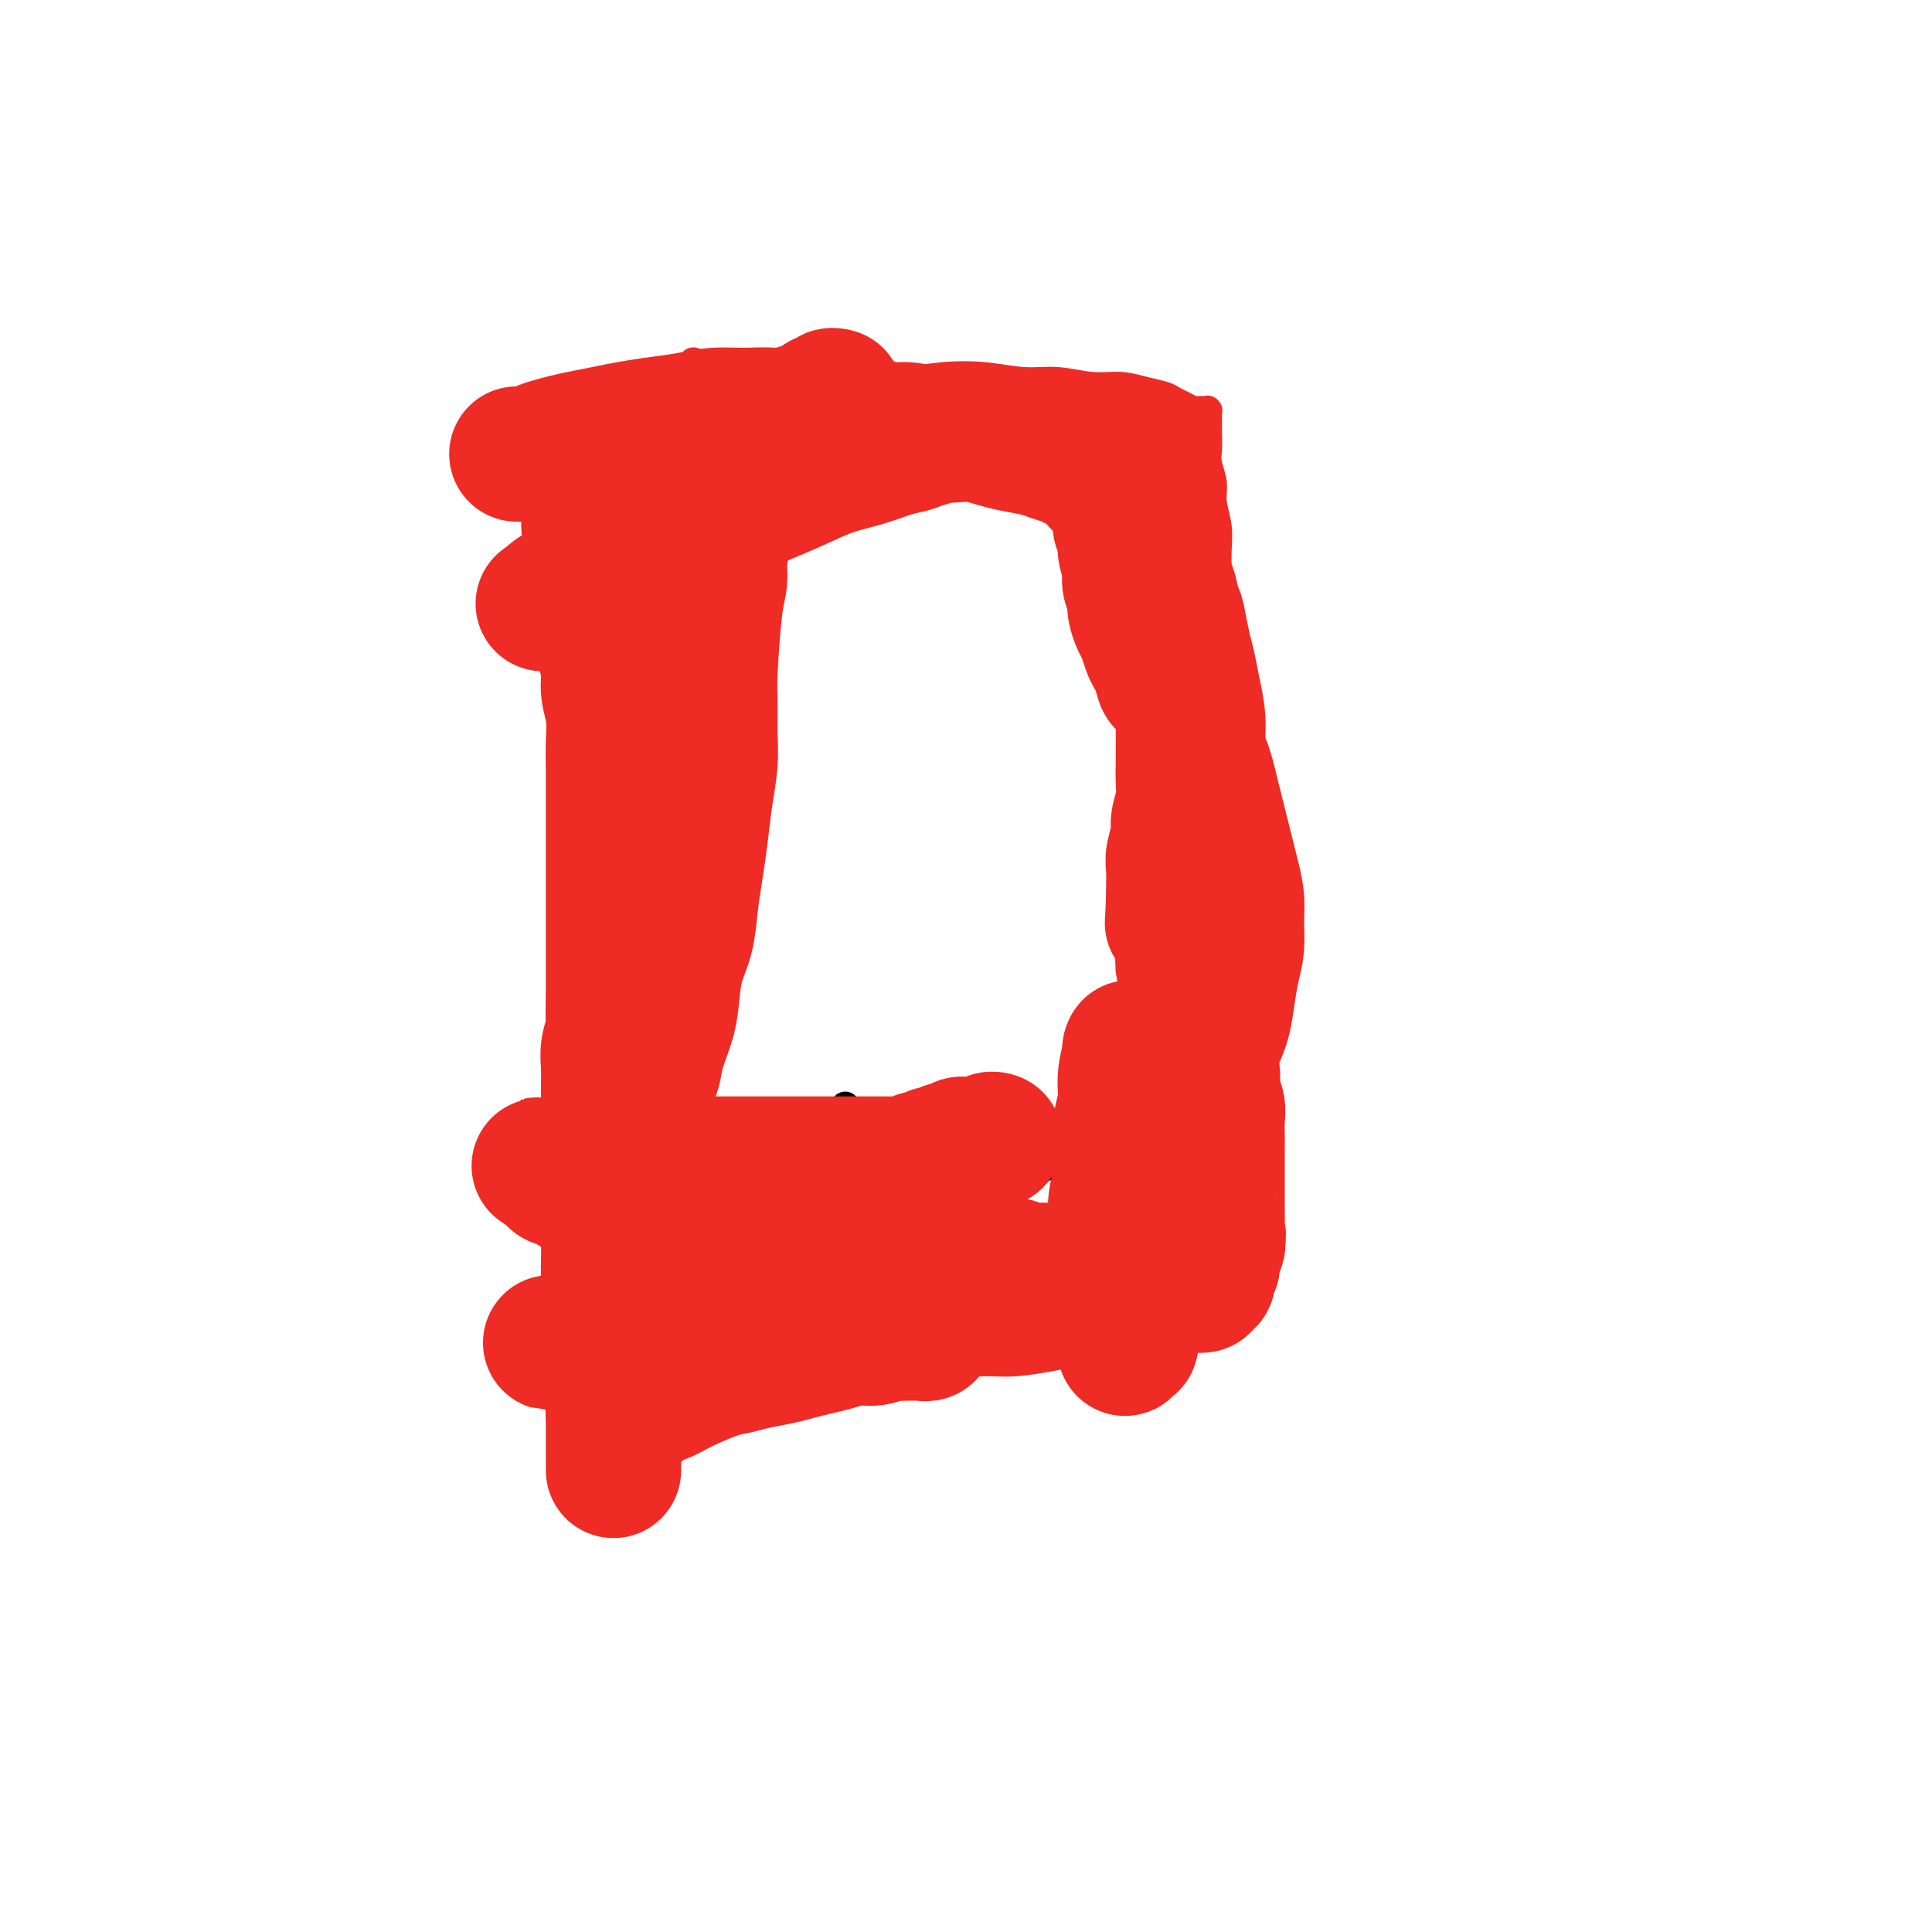 <svg viewBox='0 0 400 400' version='1.1' xmlns='http://www.w3.org/2000/svg' xmlns:xlink='http://www.w3.org/1999/xlink'><g fill='none' stroke='#000000' stroke-width='6' stroke-linecap='round' stroke-linejoin='round'><path d='M160,96c-0.022,0.018 -0.044,0.035 0,0c0.044,-0.035 0.152,-0.123 0,0c-0.152,0.123 -0.566,0.458 -1,1c-0.434,0.542 -0.890,1.290 -1,2c-0.110,0.710 0.125,1.382 0,2c-0.125,0.618 -0.611,1.182 -1,2c-0.389,0.818 -0.682,1.889 -1,3c-0.318,1.111 -0.663,2.263 -1,3c-0.337,0.737 -0.668,1.059 -1,2c-0.332,0.941 -0.665,2.502 -1,4c-0.335,1.498 -0.671,2.932 -1,4c-0.329,1.068 -0.652,1.768 -1,3c-0.348,1.232 -0.723,2.995 -1,4c-0.277,1.005 -0.456,1.252 -1,2c-0.544,0.748 -1.451,1.996 -2,3c-0.549,1.004 -0.739,1.763 -1,3c-0.261,1.237 -0.592,2.950 -1,4c-0.408,1.050 -0.894,1.436 -1,2c-0.106,0.564 0.168,1.306 0,2c-0.168,0.694 -0.777,1.341 -1,2c-0.223,0.659 -0.060,1.332 0,2c0.060,0.668 0.016,1.332 0,2c-0.016,0.668 -0.004,1.338 0,2c0.004,0.662 0.001,1.314 0,2c-0.001,0.686 -0.001,1.405 0,2c0.001,0.595 0.004,1.066 0,2c-0.004,0.934 -0.016,2.333 0,3c0.016,0.667 0.061,0.603 0,1c-0.061,0.397 -0.226,1.254 0,2c0.226,0.746 0.845,1.382 1,2c0.155,0.618 -0.155,1.219 0,2c0.155,0.781 0.774,1.741 1,3c0.226,1.259 0.061,2.815 0,4c-0.061,1.185 -0.016,1.997 0,3c0.016,1.003 0.004,2.196 0,3c-0.004,0.804 -0.001,1.219 0,2c0.001,0.781 0.000,1.927 0,3c-0.000,1.073 -0.000,2.072 0,3c0.000,0.928 0.000,1.784 0,3c-0.000,1.216 -0.000,2.793 0,4c0.000,1.207 0.000,2.044 0,3c-0.000,0.956 -0.000,2.030 0,3c0.000,0.970 0.000,1.835 0,3c-0.000,1.165 -0.000,2.629 0,4c0.000,1.371 0.000,2.650 0,4c-0.000,1.350 -0.000,2.772 0,4c0.000,1.228 0.000,2.262 0,3c-0.000,0.738 -0.000,1.181 0,2c0.000,0.819 0.000,2.015 0,3c-0.000,0.985 -0.000,1.759 0,3c0.000,1.241 0.000,2.949 0,4c-0.000,1.051 -0.000,1.444 0,2c0.000,0.556 0.000,1.276 0,2c-0.000,0.724 -0.000,1.452 0,2c0.000,0.548 0.000,0.918 0,1c0.000,0.082 0.000,-0.122 0,0c0.000,0.122 0.000,0.571 0,1c0.000,0.429 0.000,0.837 0,1c0.000,0.163 0.000,0.082 0,0'/><path d='M145,239c0.246,14.322 -0.138,3.628 0,0c0.138,-3.628 0.800,-0.188 1,1c0.200,1.188 -0.060,0.126 0,0c0.060,-0.126 0.441,0.684 1,1c0.559,0.316 1.296,0.137 2,0c0.704,-0.137 1.375,-0.234 2,0c0.625,0.234 1.205,0.799 2,1c0.795,0.201 1.804,0.039 3,0c1.196,-0.039 2.577,0.046 4,0c1.423,-0.046 2.887,-0.222 4,0c1.113,0.222 1.876,0.843 3,1c1.124,0.157 2.608,-0.150 4,0c1.392,0.150 2.693,0.758 4,1c1.307,0.242 2.622,0.117 4,0c1.378,-0.117 2.819,-0.228 4,0c1.181,0.228 2.101,0.793 3,1c0.899,0.207 1.777,0.057 3,0c1.223,-0.057 2.792,-0.019 4,0c1.208,0.019 2.057,0.019 3,0c0.943,-0.019 1.981,-0.057 3,0c1.019,0.057 2.021,0.208 3,0c0.979,-0.208 1.937,-0.777 3,-1c1.063,-0.223 2.231,-0.102 3,0c0.769,0.102 1.140,0.184 2,0c0.860,-0.184 2.209,-0.634 3,-1c0.791,-0.366 1.026,-0.649 2,-1c0.974,-0.351 2.689,-0.769 4,-1c1.311,-0.231 2.220,-0.274 3,-1c0.780,-0.726 1.431,-2.133 2,-3c0.569,-0.867 1.055,-1.193 2,-2c0.945,-0.807 2.347,-2.095 3,-3c0.653,-0.905 0.556,-1.428 1,-2c0.444,-0.572 1.429,-1.195 2,-2c0.571,-0.805 0.726,-1.793 1,-3c0.274,-1.207 0.666,-2.635 1,-4c0.334,-1.365 0.611,-2.668 1,-4c0.389,-1.332 0.889,-2.694 1,-4c0.111,-1.306 -0.168,-2.555 0,-4c0.168,-1.445 0.781,-3.085 1,-5c0.219,-1.915 0.044,-4.104 0,-6c-0.044,-1.896 0.045,-3.499 0,-5c-0.045,-1.501 -0.222,-2.899 0,-5c0.222,-2.101 0.844,-4.903 1,-7c0.156,-2.097 -0.154,-3.487 0,-5c0.154,-1.513 0.773,-3.147 1,-5c0.227,-1.853 0.061,-3.924 0,-6c-0.061,-2.076 -0.017,-4.158 0,-6c0.017,-1.842 0.005,-3.444 0,-5c-0.005,-1.556 -0.005,-3.065 0,-5c0.005,-1.935 0.016,-4.296 0,-6c-0.016,-1.704 -0.057,-2.753 0,-4c0.057,-1.247 0.212,-2.693 0,-4c-0.212,-1.307 -0.793,-2.475 -1,-4c-0.207,-1.525 -0.041,-3.408 0,-5c0.041,-1.592 -0.041,-2.894 0,-4c0.041,-1.106 0.207,-2.014 0,-3c-0.207,-0.986 -0.788,-2.048 -1,-3c-0.212,-0.952 -0.057,-1.795 0,-3c0.057,-1.205 0.016,-2.773 0,-4c-0.016,-1.227 -0.008,-2.114 0,-3'/><path d='M237,106c-0.305,-10.638 -0.068,-4.734 0,-3c0.068,1.734 -0.034,-0.701 0,-2c0.034,-1.299 0.205,-1.461 0,-2c-0.205,-0.539 -0.787,-1.455 -1,-2c-0.213,-0.545 -0.057,-0.719 0,-1c0.057,-0.281 0.015,-0.667 0,-1c-0.015,-0.333 -0.004,-0.611 0,-1c0.004,-0.389 0.002,-0.889 0,-1c-0.002,-0.111 -0.005,0.167 0,0c0.005,-0.167 0.016,-0.781 0,-1c-0.016,-0.219 -0.059,-0.045 0,0c0.059,0.045 0.220,-0.040 0,0c-0.220,0.040 -0.823,0.206 -1,0c-0.177,-0.206 0.071,-0.783 0,-1c-0.071,-0.217 -0.461,-0.073 -1,0c-0.539,0.073 -1.227,0.075 -2,0c-0.773,-0.075 -1.633,-0.227 -3,0c-1.367,0.227 -3.243,0.834 -5,1c-1.757,0.166 -3.395,-0.109 -5,0c-1.605,0.109 -3.177,0.603 -5,1c-1.823,0.397 -3.897,0.698 -6,1c-2.103,0.302 -4.235,0.606 -6,1c-1.765,0.394 -3.163,0.880 -5,1c-1.837,0.120 -4.113,-0.126 -6,0c-1.887,0.126 -3.386,0.622 -5,1c-1.614,0.378 -3.342,0.636 -5,1c-1.658,0.364 -3.246,0.834 -5,1c-1.754,0.166 -3.673,0.029 -5,0c-1.327,-0.029 -2.061,0.048 -3,0c-0.939,-0.048 -2.083,-0.223 -3,0c-0.917,0.223 -1.609,0.844 -2,1c-0.391,0.156 -0.483,-0.154 -1,0c-0.517,0.154 -1.458,0.773 -2,1c-0.542,0.227 -0.684,0.061 -1,0c-0.316,-0.061 -0.804,-0.017 -1,0c-0.196,0.017 -0.098,0.009 0,0'/><path d='M180,244c0.000,0.000 0.100,0.100 0.1,0.1'/><path d='M175,229c0.000,0.000 0.100,0.100 0.1,0.1'/></g>
<g fill='none' stroke='#EE2B24' stroke-width='6' stroke-linecap='round' stroke-linejoin='round'><path d='M139,98c-0.034,0.504 -0.068,1.009 0,1c0.068,-0.009 0.239,-0.531 0,0c-0.239,0.531 -0.889,2.116 -1,3c-0.111,0.884 0.317,1.068 0,2c-0.317,0.932 -1.379,2.612 -2,4c-0.621,1.388 -0.800,2.485 -1,4c-0.200,1.515 -0.421,3.449 -1,5c-0.579,1.551 -1.517,2.719 -2,4c-0.483,1.281 -0.510,2.677 -1,4c-0.490,1.323 -1.441,2.575 -2,4c-0.559,1.425 -0.724,3.025 -1,5c-0.276,1.975 -0.662,4.327 -1,6c-0.338,1.673 -0.629,2.669 -1,4c-0.371,1.331 -0.821,2.998 -1,5c-0.179,2.002 -0.086,4.338 0,6c0.086,1.662 0.167,2.651 0,4c-0.167,1.349 -0.581,3.059 -1,5c-0.419,1.941 -0.843,4.112 -1,6c-0.157,1.888 -0.046,3.492 0,5c0.046,1.508 0.026,2.919 0,4c-0.026,1.081 -0.060,1.834 0,3c0.060,1.166 0.212,2.747 0,4c-0.212,1.253 -0.789,2.177 -1,3c-0.211,0.823 -0.057,1.545 0,2c0.057,0.455 0.019,0.645 0,1c-0.019,0.355 -0.017,0.876 0,1c0.017,0.124 0.048,-0.151 0,0c-0.048,0.151 -0.175,0.726 0,0c0.175,-0.726 0.651,-2.752 1,-5c0.349,-2.248 0.569,-4.718 1,-8c0.431,-3.282 1.071,-7.378 2,-11c0.929,-3.622 2.147,-6.771 3,-10c0.853,-3.229 1.341,-6.539 2,-10c0.659,-3.461 1.490,-7.075 2,-10c0.510,-2.925 0.700,-5.163 1,-8c0.300,-2.837 0.711,-6.273 1,-9c0.289,-2.727 0.455,-4.743 1,-7c0.545,-2.257 1.469,-4.754 2,-7c0.531,-2.246 0.668,-4.240 1,-6c0.332,-1.760 0.860,-3.288 1,-5c0.140,-1.712 -0.106,-3.610 0,-5c0.106,-1.390 0.564,-2.271 1,-3c0.436,-0.729 0.849,-1.306 1,-2c0.151,-0.694 0.041,-1.507 0,-2c-0.041,-0.493 -0.011,-0.668 0,-1c0.011,-0.332 0.003,-0.820 0,-1c-0.003,-0.180 -0.001,-0.051 0,0c0.001,0.051 0.000,0.026 0,0'/><path d='M142,83c3.081,-16.563 0.784,-3.469 0,2c-0.784,5.469 -0.055,3.314 0,4c0.055,0.686 -0.563,4.214 -1,7c-0.437,2.786 -0.695,4.829 -1,7c-0.305,2.171 -0.659,4.468 -1,7c-0.341,2.532 -0.669,5.297 -1,8c-0.331,2.703 -0.666,5.344 -1,8c-0.334,2.656 -0.668,5.327 -1,8c-0.332,2.673 -0.663,5.347 -1,8c-0.337,2.653 -0.682,5.286 -1,8c-0.318,2.714 -0.610,5.508 -1,8c-0.390,2.492 -0.878,4.683 -1,7c-0.122,2.317 0.122,4.762 0,7c-0.122,2.238 -0.611,4.269 -1,6c-0.389,1.731 -0.678,3.162 -1,5c-0.322,1.838 -0.678,4.085 -1,6c-0.322,1.915 -0.611,3.499 -1,5c-0.389,1.501 -0.879,2.919 -1,4c-0.121,1.081 0.126,1.827 0,3c-0.126,1.173 -0.626,2.774 -1,4c-0.374,1.226 -0.622,2.075 -1,3c-0.378,0.925 -0.885,1.924 -1,3c-0.115,1.076 0.161,2.228 0,3c-0.161,0.772 -0.760,1.164 -1,2c-0.240,0.836 -0.121,2.114 0,3c0.121,0.886 0.243,1.378 0,2c-0.243,0.622 -0.850,1.375 -1,2c-0.150,0.625 0.156,1.123 0,2c-0.156,0.877 -0.774,2.133 -1,3c-0.226,0.867 -0.061,1.345 0,2c0.061,0.655 0.016,1.487 0,2c-0.016,0.513 -0.004,0.708 0,1c0.004,0.292 0.001,0.682 0,1c-0.001,0.318 -0.001,0.563 0,1c0.001,0.437 0.004,1.067 0,1c-0.004,-0.067 -0.016,-0.832 0,-2c0.016,-1.168 0.060,-2.739 0,-5c-0.060,-2.261 -0.223,-5.210 0,-8c0.223,-2.790 0.833,-5.419 1,-8c0.167,-2.581 -0.110,-5.112 0,-8c0.110,-2.888 0.606,-6.132 1,-9c0.394,-2.868 0.687,-5.361 1,-8c0.313,-2.639 0.647,-5.424 1,-8c0.353,-2.576 0.724,-4.942 1,-7c0.276,-2.058 0.455,-3.809 1,-6c0.545,-2.191 1.455,-4.822 2,-7c0.545,-2.178 0.723,-3.901 1,-6c0.277,-2.099 0.651,-4.573 1,-7c0.349,-2.427 0.672,-4.806 1,-7c0.328,-2.194 0.662,-4.204 1,-6c0.338,-1.796 0.682,-3.379 1,-5c0.318,-1.621 0.610,-3.280 1,-5c0.390,-1.720 0.878,-3.502 1,-5c0.122,-1.498 -0.121,-2.711 0,-4c0.121,-1.289 0.606,-2.654 1,-4c0.394,-1.346 0.697,-2.673 1,-4'/><path d='M138,107c2.255,-11.832 1.393,-4.911 1,-3c-0.393,1.911 -0.315,-1.189 0,-3c0.315,-1.811 0.869,-2.335 1,-3c0.131,-0.665 -0.161,-1.471 0,-2c0.161,-0.529 0.775,-0.782 1,-1c0.225,-0.218 0.059,-0.403 0,-1c-0.059,-0.597 -0.012,-1.607 0,-2c0.012,-0.393 -0.011,-0.170 0,0c0.011,0.170 0.054,0.288 0,0c-0.054,-0.288 -0.207,-0.983 0,-1c0.207,-0.017 0.773,0.643 1,1c0.227,0.357 0.113,0.412 0,1c-0.113,0.588 -0.227,1.708 0,3c0.227,1.292 0.794,2.754 1,5c0.206,2.246 0.052,5.275 0,8c-0.052,2.725 0.000,5.147 0,8c-0.000,2.853 -0.052,6.139 0,9c0.052,2.861 0.207,5.299 0,8c-0.207,2.701 -0.778,5.667 -1,9c-0.222,3.333 -0.097,7.034 0,10c0.097,2.966 0.166,5.196 0,8c-0.166,2.804 -0.565,6.183 -1,9c-0.435,2.817 -0.905,5.071 -1,7c-0.095,1.929 0.185,3.533 0,6c-0.185,2.467 -0.834,5.798 -1,8c-0.166,2.202 0.152,3.274 0,5c-0.152,1.726 -0.773,4.105 -1,6c-0.227,1.895 -0.061,3.308 0,5c0.061,1.692 0.016,3.665 0,5c-0.016,1.335 -0.004,2.031 0,3c0.004,0.969 0.001,2.210 0,3c-0.001,0.790 -0.001,1.130 0,2c0.001,0.870 0.001,2.270 0,3c-0.001,0.730 -0.004,0.791 0,1c0.004,0.209 0.015,0.566 0,1c-0.015,0.434 -0.055,0.945 0,1c0.055,0.055 0.206,-0.347 0,-1c-0.206,-0.653 -0.769,-1.558 -1,-3c-0.231,-1.442 -0.128,-3.420 0,-6c0.128,-2.580 0.282,-5.761 0,-9c-0.282,-3.239 -1.001,-6.537 -1,-10c0.001,-3.463 0.722,-7.092 1,-11c0.278,-3.908 0.112,-8.095 0,-12c-0.112,-3.905 -0.170,-7.529 0,-11c0.170,-3.471 0.567,-6.788 1,-10c0.433,-3.212 0.900,-6.319 1,-9c0.100,-2.681 -0.169,-4.935 0,-7c0.169,-2.065 0.776,-3.941 1,-6c0.224,-2.059 0.064,-4.303 0,-6c-0.064,-1.697 -0.032,-2.849 0,-4'/><path d='M140,121c0.619,-12.106 0.166,-4.372 0,-2c-0.166,2.372 -0.044,-0.618 0,-2c0.044,-1.382 0.012,-1.156 0,-1c-0.012,0.156 -0.003,0.242 0,0c0.003,-0.242 0.001,-0.811 0,-1c-0.001,-0.189 0.001,0.001 0,0c-0.001,-0.001 -0.003,-0.193 0,0c0.003,0.193 0.011,0.772 0,2c-0.011,1.228 -0.041,3.106 0,5c0.041,1.894 0.152,3.804 0,6c-0.152,2.196 -0.566,4.678 -1,7c-0.434,2.322 -0.886,4.482 -1,7c-0.114,2.518 0.110,5.393 0,8c-0.110,2.607 -0.554,4.947 -1,7c-0.446,2.053 -0.893,3.821 -1,6c-0.107,2.179 0.127,4.769 0,7c-0.127,2.231 -0.614,4.103 -1,6c-0.386,1.897 -0.670,3.818 -1,6c-0.330,2.182 -0.707,4.623 -1,7c-0.293,2.377 -0.501,4.689 -1,7c-0.499,2.311 -1.289,4.620 -2,7c-0.711,2.380 -1.342,4.832 -2,7c-0.658,2.168 -1.342,4.053 -2,6c-0.658,1.947 -1.289,3.955 -2,6c-0.711,2.045 -1.501,4.126 -2,6c-0.499,1.874 -0.707,3.540 -1,5c-0.293,1.460 -0.671,2.712 -1,4c-0.329,1.288 -0.610,2.611 -1,4c-0.390,1.389 -0.889,2.843 -1,4c-0.111,1.157 0.166,2.015 0,3c-0.166,0.985 -0.776,2.095 -1,3c-0.224,0.905 -0.061,1.605 0,2c0.061,0.395 0.020,0.487 0,1c-0.020,0.513 -0.020,1.448 0,2c0.020,0.552 0.060,0.720 0,1c-0.060,0.280 -0.220,0.670 0,1c0.220,0.330 0.821,0.599 1,1c0.179,0.401 -0.062,0.935 0,1c0.062,0.065 0.429,-0.337 1,0c0.571,0.337 1.348,1.414 2,2c0.652,0.586 1.179,0.682 2,1c0.821,0.318 1.937,0.860 3,1c1.063,0.140 2.072,-0.121 3,0c0.928,0.121 1.774,0.625 3,1c1.226,0.375 2.831,0.621 4,1c1.169,0.379 1.902,0.890 3,1c1.098,0.110 2.563,-0.181 4,0c1.437,0.181 2.848,0.834 4,1c1.152,0.166 2.044,-0.155 3,0c0.956,0.155 1.974,0.788 3,1c1.026,0.212 2.060,0.004 3,0c0.940,-0.004 1.788,0.195 3,0c1.212,-0.195 2.789,-0.784 4,-1c1.211,-0.216 2.057,-0.058 3,0c0.943,0.058 1.985,0.015 3,0c1.015,-0.015 2.004,-0.004 3,0c0.996,0.004 1.999,0.001 3,0c1.001,-0.001 2.001,-0.001 3,0'/><path d='M178,268c6.733,0.094 4.065,-0.171 4,0c-0.065,0.171 2.474,0.778 4,1c1.526,0.222 2.040,0.059 3,0c0.960,-0.059 2.367,-0.015 4,0c1.633,0.015 3.493,-0.000 5,0c1.507,0.000 2.660,0.015 4,0c1.340,-0.015 2.865,-0.060 4,0c1.135,0.060 1.878,0.224 3,0c1.122,-0.224 2.621,-0.834 4,-1c1.379,-0.166 2.638,0.114 4,0c1.362,-0.114 2.826,-0.623 4,-1c1.174,-0.377 2.058,-0.622 3,-1c0.942,-0.378 1.944,-0.890 3,-1c1.056,-0.110 2.167,0.182 3,0c0.833,-0.182 1.389,-0.837 2,-1c0.611,-0.163 1.278,0.167 2,0c0.722,-0.167 1.499,-0.832 2,-1c0.501,-0.168 0.726,0.161 1,0c0.274,-0.161 0.598,-0.813 1,-1c0.402,-0.187 0.882,0.090 1,0c0.118,-0.090 -0.127,-0.549 0,-1c0.127,-0.451 0.626,-0.895 1,-1c0.374,-0.105 0.622,0.128 1,0c0.378,-0.128 0.885,-0.616 1,-1c0.115,-0.384 -0.161,-0.665 0,-1c0.161,-0.335 0.760,-0.726 1,-1c0.240,-0.274 0.121,-0.433 0,-1c-0.121,-0.567 -0.243,-1.543 0,-2c0.243,-0.457 0.850,-0.396 1,-1c0.150,-0.604 -0.157,-1.872 0,-3c0.157,-1.128 0.778,-2.116 1,-3c0.222,-0.884 0.044,-1.663 0,-3c-0.044,-1.337 0.044,-3.231 0,-5c-0.044,-1.769 -0.222,-3.412 0,-5c0.222,-1.588 0.843,-3.120 1,-5c0.157,-1.880 -0.150,-4.107 0,-6c0.150,-1.893 0.758,-3.450 1,-5c0.242,-1.550 0.117,-3.092 0,-5c-0.117,-1.908 -0.225,-4.183 0,-6c0.225,-1.817 0.782,-3.177 1,-5c0.218,-1.823 0.097,-4.108 0,-6c-0.097,-1.892 -0.171,-3.390 0,-5c0.171,-1.610 0.585,-3.333 1,-5c0.415,-1.667 0.829,-3.278 1,-5c0.171,-1.722 0.099,-3.556 0,-5c-0.099,-1.444 -0.227,-2.499 0,-4c0.227,-1.501 0.807,-3.447 1,-5c0.193,-1.553 -0.001,-2.712 0,-4c0.001,-1.288 0.196,-2.704 0,-4c-0.196,-1.296 -0.785,-2.470 -1,-4c-0.215,-1.530 -0.058,-3.415 0,-5c0.058,-1.585 0.017,-2.871 0,-4c-0.017,-1.129 -0.008,-2.101 0,-3c0.008,-0.899 0.017,-1.725 0,-3c-0.017,-1.275 -0.061,-2.999 0,-4c0.061,-1.001 0.227,-1.279 0,-2c-0.227,-0.721 -0.845,-1.884 -1,-3c-0.155,-1.116 0.154,-2.186 0,-3c-0.154,-0.814 -0.772,-1.373 -1,-2c-0.228,-0.627 -0.065,-1.322 0,-2c0.065,-0.678 0.033,-1.339 0,-2'/><path d='M248,122c-0.403,-7.563 0.089,-3.970 0,-3c-0.089,0.970 -0.760,-0.685 -1,-2c-0.240,-1.315 -0.051,-2.292 0,-3c0.051,-0.708 -0.038,-1.148 0,-2c0.038,-0.852 0.203,-2.116 0,-3c-0.203,-0.884 -0.772,-1.389 -1,-2c-0.228,-0.611 -0.114,-1.329 0,-2c0.114,-0.671 0.227,-1.297 0,-2c-0.227,-0.703 -0.793,-1.485 -1,-2c-0.207,-0.515 -0.056,-0.764 0,-1c0.056,-0.236 0.015,-0.458 0,-1c-0.015,-0.542 -0.004,-1.403 0,-2c0.004,-0.597 0.001,-0.931 0,-1c-0.001,-0.069 -0.000,0.126 0,0c0.000,-0.126 0.000,-0.574 0,-1c-0.000,-0.426 -0.000,-0.831 0,-1c0.000,-0.169 0.000,-0.101 0,0c-0.000,0.101 -0.000,0.237 0,0c0.000,-0.237 0.000,-0.847 0,-1c-0.000,-0.153 -0.000,0.151 0,0c0.000,-0.151 0.000,-0.757 0,-1c-0.000,-0.243 -0.000,-0.121 0,0c0.000,0.121 0.000,0.242 0,0c-0.000,-0.242 -0.000,-0.848 0,-1c0.000,-0.152 0.001,0.152 0,0c-0.001,-0.152 -0.004,-0.758 0,-1c0.004,-0.242 0.016,-0.121 0,0c-0.016,0.121 -0.061,0.242 0,0c0.061,-0.242 0.226,-0.848 0,-1c-0.226,-0.152 -0.845,0.151 -1,0c-0.155,-0.151 0.152,-0.757 0,-1c-0.152,-0.243 -0.763,-0.122 -1,0c-0.237,0.122 -0.101,0.244 0,0c0.101,-0.244 0.167,-0.854 0,-1c-0.167,-0.146 -0.569,0.172 -1,0c-0.431,-0.172 -0.893,-0.835 -1,-1c-0.107,-0.165 0.140,0.167 0,0c-0.140,-0.167 -0.667,-0.833 -1,-1c-0.333,-0.167 -0.474,0.166 -1,0c-0.526,-0.166 -1.439,-0.830 -2,-1c-0.561,-0.170 -0.771,0.153 -1,0c-0.229,-0.153 -0.476,-0.783 -1,-1c-0.524,-0.217 -1.325,-0.021 -2,0c-0.675,0.021 -1.225,-0.131 -2,0c-0.775,0.131 -1.773,0.547 -3,1c-1.227,0.453 -2.681,0.944 -4,1c-1.319,0.056 -2.504,-0.322 -4,0c-1.496,0.322 -3.304,1.343 -5,2c-1.696,0.657 -3.282,0.950 -5,1c-1.718,0.050 -3.570,-0.141 -5,0c-1.430,0.141 -2.439,0.616 -4,1c-1.561,0.384 -3.675,0.676 -6,1c-2.325,0.324 -4.861,0.679 -7,1c-2.139,0.321 -3.883,0.608 -6,1c-2.117,0.392 -4.609,0.889 -7,1c-2.391,0.111 -4.682,-0.162 -7,0c-2.318,0.162 -4.662,0.761 -7,1c-2.338,0.239 -4.669,0.120 -7,0'/><path d='M154,94c-13.668,1.547 -6.337,0.415 -5,0c1.337,-0.415 -3.321,-0.111 -6,0c-2.679,0.111 -3.378,0.030 -5,0c-1.622,-0.030 -4.167,-0.008 -6,0c-1.833,0.008 -2.953,0.002 -4,0c-1.047,-0.002 -2.020,-0.001 -3,0c-0.980,0.001 -1.965,0.000 -3,0c-1.035,-0.000 -2.119,-0.000 -3,0c-0.881,0.000 -1.560,0.000 -2,0c-0.440,-0.000 -0.640,-0.000 -1,0c-0.360,0.000 -0.880,0.000 -1,0c-0.120,-0.000 0.160,-0.000 0,0c-0.160,0.000 -0.760,0.000 -1,0c-0.240,-0.000 -0.120,-0.000 0,0'/><path d='M127,105c0.002,0.391 0.003,0.783 0,1c-0.003,0.217 -0.012,0.261 0,1c0.012,0.739 0.044,2.175 0,4c-0.044,1.825 -0.166,4.039 0,6c0.166,1.961 0.619,3.669 1,6c0.381,2.331 0.691,5.284 1,8c0.309,2.716 0.619,5.194 1,8c0.381,2.806 0.835,5.941 1,9c0.165,3.059 0.041,6.042 0,9c-0.041,2.958 -0.001,5.892 0,9c0.001,3.108 -0.039,6.391 0,9c0.039,2.609 0.155,4.545 0,7c-0.155,2.455 -0.581,5.428 -1,8c-0.419,2.572 -0.830,4.741 -1,7c-0.170,2.259 -0.099,4.606 0,7c0.099,2.394 0.227,4.835 0,7c-0.227,2.165 -0.808,4.055 -1,6c-0.192,1.945 0.005,3.946 0,6c-0.005,2.054 -0.211,4.160 0,6c0.211,1.840 0.841,3.415 1,5c0.159,1.585 -0.151,3.182 0,5c0.151,1.818 0.762,3.858 1,6c0.238,2.142 0.101,4.387 0,6c-0.101,1.613 -0.167,2.596 0,4c0.167,1.404 0.567,3.229 1,5c0.433,1.771 0.901,3.486 1,5c0.099,1.514 -0.170,2.825 0,4c0.170,1.175 0.777,2.212 1,3c0.223,0.788 0.060,1.325 0,2c-0.060,0.675 -0.017,1.487 0,2c0.017,0.513 0.009,0.726 0,1c-0.009,0.274 -0.017,0.609 0,1c0.017,0.391 0.061,0.836 0,1c-0.061,0.164 -0.225,0.045 0,0c0.225,-0.045 0.839,-0.016 1,0c0.161,0.016 -0.131,0.019 0,0c0.131,-0.019 0.685,-0.062 1,0c0.315,0.062 0.390,0.228 1,0c0.610,-0.228 1.753,-0.849 3,-1c1.247,-0.151 2.598,0.170 4,0c1.402,-0.170 2.857,-0.829 4,-1c1.143,-0.171 1.975,0.147 3,0c1.025,-0.147 2.243,-0.757 4,-1c1.757,-0.243 4.052,-0.118 6,0c1.948,0.118 3.549,0.228 5,0c1.451,-0.228 2.753,-0.793 4,-1c1.247,-0.207 2.440,-0.055 4,0c1.560,0.055 3.486,0.015 5,0c1.514,-0.015 2.618,-0.004 4,0c1.382,0.004 3.044,0.001 4,0c0.956,-0.001 1.205,-0.000 2,0c0.795,0.000 2.137,0.000 3,0c0.863,-0.000 1.247,-0.000 2,0c0.753,0.000 1.877,0.000 3,0'/><path d='M196,275c10.346,-0.619 4.713,-0.166 3,0c-1.713,0.166 0.496,0.046 2,0c1.504,-0.046 2.304,-0.016 3,0c0.696,0.016 1.288,0.019 2,0c0.712,-0.019 1.543,-0.060 2,0c0.457,0.060 0.541,0.222 1,0c0.459,-0.222 1.292,-0.829 2,-1c0.708,-0.171 1.290,0.094 2,0c0.710,-0.094 1.548,-0.546 2,-1c0.452,-0.454 0.517,-0.910 1,-1c0.483,-0.090 1.383,0.187 2,0c0.617,-0.187 0.950,-0.839 1,-1c0.050,-0.161 -0.182,0.169 0,0c0.182,-0.169 0.780,-0.835 1,-1c0.220,-0.165 0.063,0.172 0,0c-0.063,-0.172 -0.031,-0.854 0,-1c0.031,-0.146 0.059,0.242 0,0c-0.059,-0.242 -0.207,-1.114 -1,-2c-0.793,-0.886 -2.231,-1.785 -4,-3c-1.769,-1.215 -3.869,-2.745 -6,-4c-2.131,-1.255 -4.292,-2.234 -6,-3c-1.708,-0.766 -2.964,-1.318 -5,-2c-2.036,-0.682 -4.851,-1.493 -7,-2c-2.149,-0.507 -3.633,-0.709 -5,-1c-1.367,-0.291 -2.617,-0.669 -4,-1c-1.383,-0.331 -2.898,-0.615 -4,-1c-1.102,-0.385 -1.791,-0.873 -3,-1c-1.209,-0.127 -2.940,0.106 -4,0c-1.060,-0.106 -1.450,-0.550 -2,-1c-0.550,-0.450 -1.260,-0.904 -2,-1c-0.740,-0.096 -1.509,0.166 -2,0c-0.491,-0.166 -0.705,-0.762 -1,-1c-0.295,-0.238 -0.671,-0.120 -1,0c-0.329,0.120 -0.609,0.242 -1,0c-0.391,-0.242 -0.891,-0.850 -1,-1c-0.109,-0.150 0.173,0.156 0,0c-0.173,-0.156 -0.802,-0.774 -1,-1c-0.198,-0.226 0.034,-0.061 0,0c-0.034,0.061 -0.333,0.016 0,0c0.333,-0.016 1.297,-0.004 2,0c0.703,0.004 1.144,0.001 2,0c0.856,-0.001 2.127,-0.000 3,0c0.873,0.000 1.347,0.000 2,0c0.653,-0.000 1.486,-0.000 2,0c0.514,0.000 0.710,0.000 1,0c0.290,-0.000 0.676,-0.000 1,0c0.324,0.000 0.587,0.000 1,0c0.413,-0.000 0.977,-0.000 1,0c0.023,0.000 -0.494,0.000 -1,0c-0.506,-0.000 -1.002,-0.000 -2,0c-0.998,0.000 -2.499,0.000 -4,0'/><path d='M168,244c-1.712,-0.000 -2.992,-0.000 -5,0c-2.008,0.000 -4.746,0.000 -7,0c-2.254,-0.000 -4.025,-0.000 -6,0c-1.975,0.000 -4.153,0.000 -6,0c-1.847,-0.000 -3.363,-0.000 -5,0c-1.637,0.000 -3.395,0.000 -5,0c-1.605,-0.000 -3.056,-0.000 -4,0c-0.944,0.000 -1.382,0.000 -2,0c-0.618,-0.000 -1.416,-0.000 -2,0c-0.584,0.000 -0.953,0.000 -1,0c-0.047,-0.000 0.230,-0.001 0,0c-0.230,0.001 -0.966,0.004 -1,0c-0.034,-0.004 0.634,-0.016 1,0c0.366,0.016 0.428,0.060 1,0c0.572,-0.060 1.652,-0.223 3,0c1.348,0.223 2.964,0.833 5,1c2.036,0.167 4.492,-0.110 7,0c2.508,0.110 5.069,0.607 8,1c2.931,0.393 6.233,0.682 9,1c2.767,0.318 4.999,0.666 8,1c3.001,0.334 6.770,0.652 10,1c3.230,0.348 5.920,0.724 9,1c3.080,0.276 6.551,0.452 10,1c3.449,0.548 6.875,1.467 10,2c3.125,0.533 5.949,0.679 9,1c3.051,0.321 6.328,0.818 9,1c2.672,0.182 4.739,0.049 7,0c2.261,-0.049 4.717,-0.013 7,0c2.283,0.013 4.393,0.004 6,0c1.607,-0.004 2.710,-0.001 4,0c1.290,0.001 2.766,0.000 4,0c1.234,-0.000 2.224,-0.000 3,0c0.776,0.000 1.336,0.001 2,0c0.664,-0.001 1.432,-0.004 2,0c0.568,0.004 0.937,0.016 1,0c0.063,-0.016 -0.179,-0.059 0,0c0.179,0.059 0.780,0.220 1,0c0.220,-0.220 0.060,-0.820 0,-1c-0.060,-0.180 -0.019,0.060 0,0c0.019,-0.060 0.016,-0.422 0,-1c-0.016,-0.578 -0.045,-1.373 0,-2c0.045,-0.627 0.166,-1.086 0,-2c-0.166,-0.914 -0.618,-2.285 -1,-4c-0.382,-1.715 -0.695,-3.776 -1,-6c-0.305,-2.224 -0.604,-4.613 -1,-7c-0.396,-2.387 -0.890,-4.772 -1,-7c-0.110,-2.228 0.163,-4.299 0,-7c-0.163,-2.701 -0.760,-6.033 -1,-9c-0.240,-2.967 -0.121,-5.568 0,-8c0.121,-2.432 0.244,-4.693 0,-7c-0.244,-2.307 -0.854,-4.660 -1,-7c-0.146,-2.340 0.171,-4.669 0,-7c-0.171,-2.331 -0.829,-4.666 -1,-7c-0.171,-2.334 0.146,-4.667 0,-7c-0.146,-2.333 -0.756,-4.667 -1,-7c-0.244,-2.333 -0.122,-4.667 0,-7'/><path d='M252,152c-1.238,-16.708 -0.332,-7.979 0,-6c0.332,1.979 0.089,-2.791 0,-6c-0.089,-3.209 -0.023,-4.857 0,-7c0.023,-2.143 0.002,-4.782 0,-7c-0.002,-2.218 0.015,-4.014 0,-6c-0.015,-1.986 -0.060,-4.163 0,-6c0.060,-1.837 0.226,-3.334 0,-5c-0.226,-1.666 -0.845,-3.499 -1,-5c-0.155,-1.501 0.155,-2.668 0,-4c-0.155,-1.332 -0.774,-2.829 -1,-4c-0.226,-1.171 -0.061,-2.017 0,-3c0.061,-0.983 0.016,-2.105 0,-3c-0.016,-0.895 -0.004,-1.564 0,-2c0.004,-0.436 0.001,-0.639 0,-1c-0.001,-0.361 0.001,-0.881 0,-1c-0.001,-0.119 -0.003,0.164 0,0c0.003,-0.164 0.012,-0.776 0,-1c-0.012,-0.224 -0.044,-0.059 0,0c0.044,0.059 0.164,0.013 0,0c-0.164,-0.013 -0.610,0.008 -1,0c-0.390,-0.008 -0.722,-0.044 -1,0c-0.278,0.044 -0.503,0.167 -1,0c-0.497,-0.167 -1.268,-0.623 -2,-1c-0.732,-0.377 -1.425,-0.674 -2,-1c-0.575,-0.326 -1.033,-0.680 -2,-1c-0.967,-0.320 -2.444,-0.607 -4,-1c-1.556,-0.393 -3.193,-0.893 -5,-1c-1.807,-0.107 -3.786,0.181 -6,0c-2.214,-0.181 -4.664,-0.829 -7,-1c-2.336,-0.171 -4.557,0.135 -7,0c-2.443,-0.135 -5.107,-0.713 -8,-1c-2.893,-0.287 -6.014,-0.285 -9,0c-2.986,0.285 -5.839,0.854 -9,1c-3.161,0.146 -6.632,-0.129 -10,0c-3.368,0.129 -6.632,0.663 -10,1c-3.368,0.337 -6.839,0.476 -10,1c-3.161,0.524 -6.013,1.432 -9,2c-2.987,0.568 -6.109,0.797 -9,1c-2.891,0.203 -5.550,0.380 -8,1c-2.450,0.620 -4.690,1.683 -7,2c-2.310,0.317 -4.691,-0.111 -7,0c-2.309,0.111 -4.546,0.762 -6,1c-1.454,0.238 -2.126,0.064 -3,0c-0.874,-0.064 -1.951,-0.017 -3,0c-1.049,0.017 -2.071,0.005 -3,0c-0.929,-0.005 -1.764,-0.001 -2,0c-0.236,0.001 0.129,0.000 0,0c-0.129,-0.000 -0.751,-0.000 -1,0c-0.249,0.000 -0.124,0.000 0,0'/></g>
<g fill='none' stroke='#EE2B24' stroke-width='28' stroke-linecap='round' stroke-linejoin='round'><path d='M129,91c-0.453,0.000 -0.906,0.000 -1,0c-0.094,-0.000 0.172,-0.001 0,0c-0.172,0.001 -0.781,0.003 -1,0c-0.219,-0.003 -0.049,-0.013 0,0c0.049,0.013 -0.023,0.047 0,0c0.023,-0.047 0.142,-0.177 0,0c-0.142,0.177 -0.546,0.660 -1,1c-0.454,0.340 -0.958,0.537 -1,1c-0.042,0.463 0.377,1.191 0,2c-0.377,0.809 -1.551,1.700 -2,3c-0.449,1.300 -0.173,3.010 0,4c0.173,0.990 0.241,1.259 0,2c-0.241,0.741 -0.793,1.955 -1,3c-0.207,1.045 -0.070,1.920 0,3c0.070,1.080 0.074,2.363 0,4c-0.074,1.637 -0.228,3.626 0,5c0.228,1.374 0.836,2.131 1,3c0.164,0.869 -0.115,1.848 0,3c0.115,1.152 0.623,2.477 1,4c0.377,1.523 0.623,3.246 1,5c0.377,1.754 0.886,3.540 1,5c0.114,1.460 -0.166,2.594 0,4c0.166,1.406 0.776,3.085 1,5c0.224,1.915 0.060,4.065 0,6c-0.060,1.935 -0.016,3.654 0,5c0.016,1.346 0.004,2.320 0,4c-0.004,1.680 -0.001,4.068 0,6c0.001,1.932 0.000,3.409 0,5c-0.000,1.591 -0.000,3.294 0,5c0.000,1.706 0.000,3.413 0,5c-0.000,1.587 -0.000,3.053 0,5c0.000,1.947 0.000,4.376 0,6c-0.000,1.624 -0.000,2.442 0,4c0.000,1.558 0.000,3.857 0,6c-0.000,2.143 -0.000,4.130 0,6c0.000,1.870 0.000,3.623 0,5c-0.000,1.377 -0.000,2.379 0,4c0.000,1.621 0.001,3.862 0,6c-0.001,2.138 -0.004,4.174 0,6c0.004,1.826 0.015,3.443 0,5c-0.015,1.557 -0.057,3.054 0,5c0.057,1.946 0.211,4.341 0,6c-0.211,1.659 -0.789,2.583 -1,4c-0.211,1.417 -0.057,3.326 0,5c0.057,1.674 0.015,3.112 0,5c-0.015,1.888 -0.005,4.228 0,6c0.005,1.772 0.005,2.978 0,4c-0.005,1.022 -0.015,1.859 0,3c0.015,1.141 0.057,2.586 0,4c-0.057,1.414 -0.211,2.798 0,4c0.211,1.202 0.789,2.221 1,3c0.211,0.779 0.057,1.318 0,2c-0.057,0.682 -0.015,1.506 0,2c0.015,0.494 0.004,0.658 0,1c-0.004,0.342 -0.001,0.861 0,1c0.001,0.139 0.000,-0.103 0,0c-0.000,0.103 -0.000,0.552 0,1'/><path d='M127,293c0.013,22.432 0.045,6.012 0,0c-0.045,-6.012 -0.167,-1.615 0,0c0.167,1.615 0.621,0.449 1,0c0.379,-0.449 0.681,-0.180 1,0c0.319,0.180 0.655,0.270 1,0c0.345,-0.270 0.700,-0.900 1,-1c0.300,-0.100 0.545,0.331 1,0c0.455,-0.331 1.122,-1.422 2,-2c0.878,-0.578 1.969,-0.641 3,-1c1.031,-0.359 2.001,-1.013 4,-2c1.999,-0.987 5.027,-2.306 7,-3c1.973,-0.694 2.891,-0.763 4,-1c1.109,-0.237 2.411,-0.640 4,-1c1.589,-0.360 3.467,-0.675 5,-1c1.533,-0.325 2.721,-0.661 4,-1c1.279,-0.339 2.650,-0.683 4,-1c1.350,-0.317 2.679,-0.607 4,-1c1.321,-0.393 2.633,-0.890 4,-1c1.367,-0.110 2.790,0.167 4,0c1.210,-0.167 2.209,-0.777 3,-1c0.791,-0.223 1.374,-0.060 2,0c0.626,0.060 1.296,0.017 2,0c0.704,-0.017 1.443,-0.009 2,0c0.557,0.009 0.934,0.017 1,0c0.066,-0.017 -0.177,-0.060 0,0c0.177,0.060 0.774,0.224 1,0c0.226,-0.224 0.080,-0.837 0,-1c-0.080,-0.163 -0.095,0.123 0,0c0.095,-0.123 0.301,-0.656 0,-1c-0.301,-0.344 -1.110,-0.501 -2,-1c-0.890,-0.499 -1.860,-1.341 -3,-2c-1.140,-0.659 -2.449,-1.135 -4,-2c-1.551,-0.865 -3.343,-2.118 -5,-3c-1.657,-0.882 -3.180,-1.391 -5,-2c-1.820,-0.609 -3.936,-1.318 -6,-2c-2.064,-0.682 -4.074,-1.338 -6,-2c-1.926,-0.662 -3.766,-1.332 -6,-2c-2.234,-0.668 -4.860,-1.334 -7,-2c-2.140,-0.666 -3.793,-1.330 -6,-2c-2.207,-0.670 -4.966,-1.345 -7,-2c-2.034,-0.655 -3.342,-1.288 -5,-2c-1.658,-0.712 -3.666,-1.501 -5,-2c-1.334,-0.499 -1.994,-0.708 -3,-1c-1.006,-0.292 -2.359,-0.666 -3,-1c-0.641,-0.334 -0.568,-0.629 -1,-1c-0.432,-0.371 -1.367,-0.817 -2,-1c-0.633,-0.183 -0.965,-0.101 -1,0c-0.035,0.101 0.228,0.223 0,0c-0.228,-0.223 -0.946,-0.791 -1,-1c-0.054,-0.209 0.556,-0.060 1,0c0.444,0.060 0.722,0.030 1,0'/><path d='M116,243c-9.559,-3.544 -2.457,-0.905 1,0c3.457,0.905 3.270,0.077 4,0c0.730,-0.077 2.379,0.598 4,1c1.621,0.402 3.215,0.531 5,1c1.785,0.469 3.761,1.277 6,2c2.239,0.723 4.741,1.359 7,2c2.259,0.641 4.274,1.285 6,2c1.726,0.715 3.163,1.501 5,2c1.837,0.499 4.073,0.712 6,1c1.927,0.288 3.544,0.651 5,1c1.456,0.349 2.750,0.685 4,1c1.250,0.315 2.456,0.610 4,1c1.544,0.390 3.426,0.875 5,1c1.574,0.125 2.841,-0.110 4,0c1.159,0.110 2.212,0.565 3,1c0.788,0.435 1.311,0.849 2,1c0.689,0.151 1.543,0.041 2,0c0.457,-0.041 0.518,-0.011 1,0c0.482,0.011 1.387,0.003 2,0c0.613,-0.003 0.935,-0.001 1,0c0.065,0.001 -0.127,0.000 0,0c0.127,-0.000 0.574,-0.000 1,0c0.426,0.000 0.831,0.000 1,0c0.169,-0.000 0.102,-0.000 0,0c-0.102,0.000 -0.237,-0.000 0,0c0.237,0.000 0.847,0.000 1,0c0.153,-0.000 -0.152,-0.000 0,0c0.152,0.000 0.762,0.000 1,0c0.238,-0.000 0.105,-0.001 0,0c-0.105,0.001 -0.183,0.004 0,0c0.183,-0.004 0.625,-0.016 1,0c0.375,0.016 0.682,0.061 1,0c0.318,-0.061 0.647,-0.226 1,0c0.353,0.226 0.728,0.845 1,1c0.272,0.155 0.439,-0.154 1,0c0.561,0.154 1.515,0.772 2,1c0.485,0.228 0.501,0.065 1,0c0.499,-0.065 1.481,-0.031 2,0c0.519,0.031 0.576,0.061 1,0c0.424,-0.061 1.215,-0.212 2,0c0.785,0.212 1.565,0.789 2,1c0.435,0.211 0.525,0.057 1,0c0.475,-0.057 1.336,-0.015 2,0c0.664,0.015 1.133,0.004 2,0c0.867,-0.004 2.134,-0.001 3,0c0.866,0.001 1.332,0.000 2,0c0.668,-0.000 1.540,-0.000 2,0c0.460,0.000 0.508,0.000 1,0c0.492,-0.000 1.426,-0.000 2,0c0.574,0.000 0.787,0.000 1,0'/><path d='M228,263c6.373,0.464 2.806,0.124 2,0c-0.806,-0.124 1.150,-0.033 2,0c0.850,0.033 0.595,0.009 1,0c0.405,-0.009 1.470,-0.002 2,0c0.530,0.002 0.524,0.001 1,0c0.476,-0.001 1.433,-0.000 2,0c0.567,0.000 0.743,0.001 1,0c0.257,-0.001 0.596,-0.004 1,0c0.404,0.004 0.874,0.014 1,0c0.126,-0.014 -0.094,-0.053 0,0c0.094,0.053 0.500,0.199 0,0c-0.500,-0.199 -1.906,-0.744 -3,-1c-1.094,-0.256 -1.876,-0.224 -4,0c-2.124,0.224 -5.588,0.639 -8,1c-2.412,0.361 -3.770,0.668 -6,1c-2.230,0.332 -5.331,0.690 -8,1c-2.669,0.310 -4.905,0.572 -7,1c-2.095,0.428 -4.051,1.021 -6,2c-1.949,0.979 -3.893,2.342 -6,3c-2.107,0.658 -4.377,0.610 -6,1c-1.623,0.390 -2.599,1.218 -4,2c-1.401,0.782 -3.229,1.520 -5,2c-1.771,0.480 -3.486,0.703 -5,1c-1.514,0.297 -2.826,0.668 -4,1c-1.174,0.332 -2.208,0.625 -3,1c-0.792,0.375 -1.340,0.832 -2,1c-0.660,0.168 -1.431,0.046 -2,0c-0.569,-0.046 -0.935,-0.016 -1,0c-0.065,0.016 0.172,0.017 0,0c-0.172,-0.017 -0.754,-0.053 -1,0c-0.246,0.053 -0.158,0.195 0,0c0.158,-0.195 0.386,-0.727 1,-1c0.614,-0.273 1.615,-0.287 3,-1c1.385,-0.713 3.154,-2.127 5,-3c1.846,-0.873 3.770,-1.207 6,-2c2.230,-0.793 4.765,-2.044 7,-3c2.235,-0.956 4.171,-1.615 6,-2c1.829,-0.385 3.551,-0.494 5,-1c1.449,-0.506 2.625,-1.407 4,-2c1.375,-0.593 2.947,-0.878 4,-1c1.053,-0.122 1.585,-0.081 2,0c0.415,0.081 0.712,0.203 1,0c0.288,-0.203 0.566,-0.731 1,-1c0.434,-0.269 1.024,-0.281 1,0c-0.024,0.281 -0.663,0.853 -1,1c-0.337,0.147 -0.374,-0.130 -1,0c-0.626,0.130 -1.842,0.667 -3,1c-1.158,0.333 -2.259,0.460 -4,1c-1.741,0.540 -4.123,1.491 -6,2c-1.877,0.509 -3.251,0.574 -5,1c-1.749,0.426 -3.875,1.213 -6,2'/><path d='M180,271c-5.007,1.185 -5.524,0.647 -7,1c-1.476,0.353 -3.909,1.596 -6,2c-2.091,0.404 -3.839,-0.033 -6,0c-2.161,0.033 -4.735,0.534 -7,1c-2.265,0.466 -4.222,0.895 -6,1c-1.778,0.105 -3.376,-0.116 -5,0c-1.624,0.116 -3.273,0.567 -5,1c-1.727,0.433 -3.530,0.848 -5,1c-1.470,0.152 -2.606,0.041 -4,0c-1.394,-0.041 -3.045,-0.011 -4,0c-0.955,0.011 -1.213,0.003 -2,0c-0.787,-0.003 -2.105,-0.001 -3,0c-0.895,0.001 -1.369,0.000 -2,0c-0.631,-0.000 -1.420,-0.000 -2,0c-0.580,0.000 -0.952,0.001 -1,0c-0.048,-0.001 0.229,-0.003 0,0c-0.229,0.003 -0.962,0.012 -1,0c-0.038,-0.012 0.619,-0.044 1,0c0.381,0.044 0.485,0.165 1,0c0.515,-0.165 1.439,-0.618 3,-1c1.561,-0.382 3.757,-0.695 6,-1c2.243,-0.305 4.532,-0.602 7,-1c2.468,-0.398 5.113,-0.895 8,-1c2.887,-0.105 6.015,0.183 9,0c2.985,-0.183 5.828,-0.838 9,-1c3.172,-0.162 6.673,0.167 10,0c3.327,-0.167 6.478,-0.832 9,-1c2.522,-0.168 4.413,0.161 9,0c4.587,-0.161 11.868,-0.813 16,-1c4.132,-0.187 5.114,0.091 7,0c1.886,-0.091 4.675,-0.550 7,-1c2.325,-0.450 4.184,-0.891 6,-1c1.816,-0.109 3.589,0.116 5,0c1.411,-0.116 2.461,-0.571 4,-1c1.539,-0.429 3.568,-0.833 5,-1c1.432,-0.167 2.267,-0.097 3,0c0.733,0.097 1.363,0.222 2,0c0.637,-0.222 1.280,-0.792 2,-1c0.720,-0.208 1.517,-0.056 2,0c0.483,0.056 0.651,0.015 1,0c0.349,-0.015 0.877,-0.004 1,0c0.123,0.004 -0.159,0.002 0,0c0.159,-0.002 0.761,-0.004 1,0c0.239,0.004 0.117,0.015 0,0c-0.117,-0.015 -0.229,-0.057 0,0c0.229,0.057 0.797,0.212 1,0c0.203,-0.212 0.040,-0.793 0,-1c-0.040,-0.207 0.042,-0.041 0,0c-0.042,0.041 -0.209,-0.045 0,0c0.209,0.045 0.792,0.220 1,0c0.208,-0.220 0.041,-0.835 0,-1c-0.041,-0.165 0.045,0.121 0,0c-0.045,-0.121 -0.222,-0.648 0,-1c0.222,-0.352 0.843,-0.527 1,-1c0.157,-0.473 -0.150,-1.243 0,-2c0.150,-0.757 0.757,-1.502 1,-2c0.243,-0.498 0.121,-0.749 0,-1'/><path d='M252,257c0.464,-1.748 0.124,-1.618 0,-2c-0.124,-0.382 -0.033,-1.275 0,-2c0.033,-0.725 0.009,-1.283 0,-2c-0.009,-0.717 -0.002,-1.595 0,-2c0.002,-0.405 0.001,-0.338 0,-1c-0.001,-0.662 -0.000,-2.053 0,-3c0.000,-0.947 -0.000,-1.450 0,-2c0.000,-0.550 0.001,-1.148 0,-2c-0.001,-0.852 -0.004,-1.959 0,-3c0.004,-1.041 0.016,-2.015 0,-3c-0.016,-0.985 -0.061,-1.982 0,-3c0.061,-1.018 0.226,-2.057 0,-3c-0.226,-0.943 -0.845,-1.789 -1,-3c-0.155,-1.211 0.154,-2.786 0,-4c-0.154,-1.214 -0.772,-2.068 -1,-3c-0.228,-0.932 -0.065,-1.941 0,-3c0.065,-1.059 0.031,-2.167 0,-3c-0.031,-0.833 -0.061,-1.390 0,-2c0.061,-0.610 0.212,-1.273 0,-2c-0.212,-0.727 -0.789,-1.519 -1,-2c-0.211,-0.481 -0.057,-0.650 0,-1c0.057,-0.350 0.016,-0.881 0,-1c-0.016,-0.119 -0.007,0.172 0,0c0.007,-0.172 0.013,-0.809 0,-1c-0.013,-0.191 -0.045,0.063 0,0c0.045,-0.063 0.168,-0.445 0,0c-0.168,0.445 -0.626,1.715 -1,3c-0.374,1.285 -0.663,2.585 -1,4c-0.337,1.415 -0.720,2.946 -1,5c-0.280,2.054 -0.456,4.631 -1,7c-0.544,2.369 -1.455,4.529 -2,7c-0.545,2.471 -0.723,5.252 -1,8c-0.277,2.748 -0.651,5.463 -1,8c-0.349,2.537 -0.671,4.895 -1,7c-0.329,2.105 -0.665,3.958 -1,6c-0.335,2.042 -0.668,4.272 -1,6c-0.332,1.728 -0.664,2.954 -1,4c-0.336,1.046 -0.678,1.911 -1,3c-0.322,1.089 -0.626,2.400 -1,3c-0.374,0.600 -0.818,0.487 -1,1c-0.182,0.513 -0.101,1.651 0,2c0.101,0.349 0.223,-0.093 0,0c-0.223,0.093 -0.792,0.720 -1,1c-0.208,0.280 -0.057,0.211 0,0c0.057,-0.211 0.019,-0.565 0,-1c-0.019,-0.435 -0.020,-0.952 0,-2c0.020,-1.048 0.061,-2.629 0,-4c-0.061,-1.371 -0.223,-2.533 0,-4c0.223,-1.467 0.830,-3.238 1,-5c0.170,-1.762 -0.098,-3.513 0,-5c0.098,-1.487 0.562,-2.708 1,-4c0.438,-1.292 0.849,-2.656 1,-4c0.151,-1.344 0.043,-2.670 0,-4c-0.043,-1.330 -0.022,-2.665 0,-4'/><path d='M236,242c0.536,-6.105 0.877,-3.368 1,-3c0.123,0.368 0.029,-1.634 0,-3c-0.029,-1.366 0.006,-2.095 0,-3c-0.006,-0.905 -0.053,-1.987 0,-3c0.053,-1.013 0.206,-1.959 0,-3c-0.206,-1.041 -0.772,-2.178 -1,-3c-0.228,-0.822 -0.117,-1.330 0,-2c0.117,-0.670 0.241,-1.504 0,-2c-0.241,-0.496 -0.848,-0.655 -1,-1c-0.152,-0.345 0.151,-0.876 0,-1c-0.151,-0.124 -0.758,0.160 -1,0c-0.242,-0.160 -0.121,-0.765 0,-1c0.121,-0.235 0.242,-0.101 0,1c-0.242,1.101 -0.848,3.168 -1,5c-0.152,1.832 0.152,3.430 0,5c-0.152,1.570 -0.758,3.112 -1,5c-0.242,1.888 -0.121,4.123 0,6c0.121,1.877 0.243,3.397 0,5c-0.243,1.603 -0.850,3.288 -1,5c-0.150,1.712 0.156,3.452 0,5c-0.156,1.548 -0.774,2.906 -1,4c-0.226,1.094 -0.061,1.924 0,3c0.061,1.076 0.016,2.397 0,3c-0.016,0.603 -0.005,0.488 0,1c0.005,0.512 0.005,1.652 0,2c-0.005,0.348 -0.013,-0.096 0,0c0.013,0.096 0.047,0.734 0,1c-0.047,0.266 -0.174,0.162 0,0c0.174,-0.162 0.651,-0.382 1,-1c0.349,-0.618 0.572,-1.634 1,-3c0.428,-1.366 1.063,-3.084 2,-5c0.937,-1.916 2.176,-4.031 3,-6c0.824,-1.969 1.232,-3.792 2,-6c0.768,-2.208 1.896,-4.803 3,-7c1.104,-2.197 2.183,-3.998 3,-6c0.817,-2.002 1.371,-4.207 2,-6c0.629,-1.793 1.334,-3.175 2,-5c0.666,-1.825 1.292,-4.094 2,-6c0.708,-1.906 1.496,-3.450 2,-5c0.504,-1.550 0.724,-3.106 1,-5c0.276,-1.894 0.607,-4.127 1,-6c0.393,-1.873 0.849,-3.386 1,-5c0.151,-1.614 -0.001,-3.330 0,-5c0.001,-1.670 0.155,-3.293 0,-5c-0.155,-1.707 -0.619,-3.499 -1,-5c-0.381,-1.501 -0.679,-2.712 -1,-4c-0.321,-1.288 -0.663,-2.653 -1,-4c-0.337,-1.347 -0.668,-2.678 -1,-4c-0.332,-1.322 -0.666,-2.636 -1,-4c-0.334,-1.364 -0.667,-2.777 -1,-4c-0.333,-1.223 -0.666,-2.255 -1,-3c-0.334,-0.745 -0.670,-1.202 -1,-2c-0.330,-0.798 -0.656,-1.935 -1,-3c-0.344,-1.065 -0.708,-2.056 -1,-3c-0.292,-0.944 -0.512,-1.841 -1,-3c-0.488,-1.159 -1.244,-2.579 -2,-4'/><path d='M243,143c-2.262,-6.176 -1.915,-2.618 -2,-2c-0.085,0.618 -0.600,-1.706 -1,-3c-0.400,-1.294 -0.686,-1.558 -1,-2c-0.314,-0.442 -0.658,-1.062 -1,-2c-0.342,-0.938 -0.684,-2.194 -1,-3c-0.316,-0.806 -0.607,-1.161 -1,-2c-0.393,-0.839 -0.889,-2.164 -1,-3c-0.111,-0.836 0.162,-1.185 0,-2c-0.162,-0.815 -0.760,-2.095 -1,-3c-0.240,-0.905 -0.121,-1.436 0,-2c0.121,-0.564 0.243,-1.162 0,-2c-0.243,-0.838 -0.850,-1.915 -1,-3c-0.150,-1.085 0.156,-2.179 0,-3c-0.156,-0.821 -0.774,-1.371 -1,-2c-0.226,-0.629 -0.061,-1.338 0,-2c0.061,-0.662 0.016,-1.275 0,-2c-0.016,-0.725 -0.004,-1.560 0,-2c0.004,-0.440 0.001,-0.485 0,-1c-0.001,-0.515 -0.000,-1.500 0,-2c0.000,-0.500 0.000,-0.516 0,-1c-0.000,-0.484 -0.000,-1.435 0,-2c0.000,-0.565 0.000,-0.744 0,-1c-0.000,-0.256 -0.000,-0.589 0,-1c0.000,-0.411 0.000,-0.898 0,-1c-0.000,-0.102 -0.001,0.183 0,0c0.001,-0.183 0.004,-0.835 0,-1c-0.004,-0.165 -0.016,0.156 0,0c0.016,-0.156 0.060,-0.790 0,-1c-0.060,-0.210 -0.224,0.005 0,0c0.224,-0.005 0.836,-0.228 1,0c0.164,0.228 -0.121,0.908 0,2c0.121,1.092 0.647,2.595 1,4c0.353,1.405 0.532,2.713 1,4c0.468,1.287 1.225,2.552 2,4c0.775,1.448 1.570,3.080 2,5c0.430,1.920 0.497,4.130 1,6c0.503,1.870 1.441,3.402 2,5c0.559,1.598 0.738,3.263 1,5c0.262,1.737 0.606,3.545 1,5c0.394,1.455 0.838,2.557 1,4c0.162,1.443 0.044,3.227 0,5c-0.044,1.773 -0.012,3.534 0,5c0.012,1.466 0.004,2.635 0,4c-0.004,1.365 -0.005,2.925 0,4c0.005,1.075 0.016,1.665 0,3c-0.016,1.335 -0.061,3.414 0,5c0.061,1.586 0.227,2.678 0,4c-0.227,1.322 -0.845,2.875 -1,4c-0.155,1.125 0.155,1.821 0,3c-0.155,1.179 -0.773,2.842 -1,4c-0.227,1.158 -0.061,1.812 0,3c0.061,1.188 0.017,2.911 0,4c-0.017,1.089 -0.009,1.545 0,2'/><path d='M243,186c-0.374,8.318 -0.311,4.112 0,3c0.311,-1.112 0.868,0.871 1,2c0.132,1.129 -0.162,1.404 0,2c0.162,0.596 0.779,1.511 1,2c0.221,0.489 0.044,0.551 0,1c-0.044,0.449 0.044,1.286 0,2c-0.044,0.714 -0.222,1.306 0,2c0.222,0.694 0.843,1.491 1,2c0.157,0.509 -0.150,0.729 0,1c0.150,0.271 0.757,0.593 1,1c0.243,0.407 0.120,0.899 0,1c-0.120,0.101 -0.239,-0.191 0,0c0.239,0.191 0.834,0.864 1,1c0.166,0.136 -0.099,-0.264 0,-1c0.099,-0.736 0.563,-1.809 1,-3c0.437,-1.191 0.849,-2.500 1,-4c0.151,-1.500 0.041,-3.190 0,-5c-0.041,-1.810 -0.014,-3.739 0,-6c0.014,-2.261 0.014,-4.855 0,-7c-0.014,-2.145 -0.041,-3.843 0,-6c0.041,-2.157 0.152,-4.775 0,-7c-0.152,-2.225 -0.565,-4.059 -1,-6c-0.435,-1.941 -0.890,-3.991 -1,-6c-0.110,-2.009 0.125,-3.977 0,-6c-0.125,-2.023 -0.610,-4.101 -1,-6c-0.390,-1.899 -0.687,-3.617 -1,-5c-0.313,-1.383 -0.643,-2.429 -1,-4c-0.357,-1.571 -0.740,-3.667 -1,-5c-0.260,-1.333 -0.398,-1.904 -1,-3c-0.602,-1.096 -1.667,-2.716 -2,-4c-0.333,-1.284 0.066,-2.232 0,-3c-0.066,-0.768 -0.596,-1.357 -1,-2c-0.404,-0.643 -0.682,-1.342 -1,-2c-0.318,-0.658 -0.677,-1.276 -1,-2c-0.323,-0.724 -0.611,-1.555 -1,-2c-0.389,-0.445 -0.878,-0.504 -1,-1c-0.122,-0.496 0.122,-1.428 0,-2c-0.122,-0.572 -0.610,-0.783 -1,-1c-0.390,-0.217 -0.681,-0.439 -1,-1c-0.319,-0.561 -0.667,-1.460 -1,-2c-0.333,-0.540 -0.652,-0.721 -1,-1c-0.348,-0.279 -0.726,-0.656 -1,-1c-0.274,-0.344 -0.444,-0.655 -1,-1c-0.556,-0.345 -1.499,-0.722 -2,-1c-0.501,-0.278 -0.560,-0.456 -1,-1c-0.440,-0.544 -1.260,-1.455 -2,-2c-0.740,-0.545 -1.401,-0.723 -2,-1c-0.599,-0.277 -1.135,-0.651 -2,-1c-0.865,-0.349 -2.058,-0.672 -3,-1c-0.942,-0.328 -1.633,-0.663 -3,-1c-1.367,-0.337 -3.411,-0.678 -5,-1c-1.589,-0.322 -2.725,-0.626 -4,-1c-1.275,-0.374 -2.690,-0.817 -4,-1c-1.310,-0.183 -2.517,-0.105 -4,0c-1.483,0.105 -3.243,0.238 -5,0c-1.757,-0.238 -3.512,-0.847 -5,-1c-1.488,-0.153 -2.708,0.151 -4,0c-1.292,-0.151 -2.655,-0.757 -4,-1c-1.345,-0.243 -2.673,-0.121 -4,0'/><path d='M176,88c-8.078,-1.326 -5.772,-1.141 -6,-1c-0.228,0.141 -2.988,0.237 -5,0c-2.012,-0.237 -3.275,-0.807 -5,-1c-1.725,-0.193 -3.913,-0.010 -6,0c-2.087,0.010 -4.073,-0.152 -6,0c-1.927,0.152 -3.796,0.618 -6,1c-2.204,0.382 -4.743,0.680 -7,1c-2.257,0.320 -4.233,0.663 -6,1c-1.767,0.337 -3.327,0.668 -5,1c-1.673,0.332 -3.461,0.663 -5,1c-1.539,0.337 -2.829,0.679 -4,1c-1.171,0.321 -2.221,0.622 -3,1c-0.779,0.378 -1.285,0.833 -2,1c-0.715,0.167 -1.639,0.045 -2,0c-0.361,-0.045 -0.158,-0.012 0,0c0.158,0.012 0.272,0.003 0,0c-0.272,-0.003 -0.929,-0.000 -1,0c-0.071,0.000 0.443,-0.003 1,0c0.557,0.003 1.156,0.011 2,0c0.844,-0.011 1.933,-0.042 4,0c2.067,0.042 5.112,0.156 8,0c2.888,-0.156 5.618,-0.582 8,-1c2.382,-0.418 4.415,-0.829 7,-1c2.585,-0.171 5.723,-0.102 8,0c2.277,0.102 3.693,0.237 6,0c2.307,-0.237 5.505,-0.844 8,-1c2.495,-0.156 4.286,0.140 6,0c1.714,-0.140 3.351,-0.717 5,-1c1.649,-0.283 3.310,-0.272 5,0c1.690,0.272 3.408,0.805 5,1c1.592,0.195 3.056,0.052 4,0c0.944,-0.052 1.367,-0.014 2,0c0.633,0.014 1.475,0.004 2,0c0.525,-0.004 0.734,-0.001 1,0c0.266,0.001 0.591,-0.001 1,0c0.409,0.001 0.904,0.003 1,0c0.096,-0.003 -0.205,-0.013 0,0c0.205,0.013 0.917,0.048 1,0c0.083,-0.048 -0.464,-0.180 -1,0c-0.536,0.180 -1.061,0.670 -2,1c-0.939,0.330 -2.292,0.500 -4,1c-1.708,0.500 -3.771,1.331 -6,2c-2.229,0.669 -4.626,1.175 -7,2c-2.374,0.825 -4.727,1.968 -7,3c-2.273,1.032 -4.466,1.952 -7,3c-2.534,1.048 -5.409,2.224 -8,3c-2.591,0.776 -4.899,1.152 -7,2c-2.101,0.848 -3.995,2.166 -6,3c-2.005,0.834 -4.123,1.183 -6,2c-1.877,0.817 -3.515,2.103 -5,3c-1.485,0.897 -2.818,1.407 -4,2c-1.182,0.593 -2.211,1.269 -3,2c-0.789,0.731 -1.336,1.516 -2,2c-0.664,0.484 -1.446,0.666 -2,1c-0.554,0.334 -0.880,0.821 -1,1c-0.120,0.179 -0.034,0.051 0,0c0.034,-0.051 0.017,-0.026 0,0'/><path d='M114,124c-2.768,1.787 -1.186,0.754 0,0c1.186,-0.754 1.978,-1.228 3,-2c1.022,-0.772 2.274,-1.840 4,-3c1.726,-1.160 3.925,-2.411 6,-4c2.075,-1.589 4.027,-3.517 6,-5c1.973,-1.483 3.966,-2.522 6,-4c2.034,-1.478 4.109,-3.397 6,-5c1.891,-1.603 3.597,-2.892 5,-4c1.403,-1.108 2.502,-2.036 4,-3c1.498,-0.964 3.394,-1.965 5,-3c1.606,-1.035 2.922,-2.105 4,-3c1.078,-0.895 1.920,-1.617 3,-2c1.080,-0.383 2.399,-0.428 3,-1c0.601,-0.572 0.484,-1.671 1,-2c0.516,-0.329 1.667,0.111 2,0c0.333,-0.111 -0.150,-0.773 0,-1c0.150,-0.227 0.935,-0.019 1,0c0.065,0.019 -0.590,-0.150 -1,0c-0.410,0.150 -0.575,0.619 -1,1c-0.425,0.381 -1.110,0.676 -2,1c-0.890,0.324 -1.986,0.679 -3,1c-1.014,0.321 -1.948,0.608 -3,1c-1.052,0.392 -2.223,0.890 -3,1c-0.777,0.110 -1.161,-0.167 -2,0c-0.839,0.167 -2.132,0.777 -3,1c-0.868,0.223 -1.311,0.060 -2,0c-0.689,-0.060 -1.626,-0.017 -2,0c-0.374,0.017 -0.187,0.009 0,0'/><path d='M149,91c-0.447,-0.007 -0.893,-0.013 -1,0c-0.107,0.013 0.126,0.047 0,0c-0.126,-0.047 -0.611,-0.175 -1,0c-0.389,0.175 -0.681,0.655 -1,1c-0.319,0.345 -0.664,0.557 -1,1c-0.336,0.443 -0.664,1.119 -1,2c-0.336,0.881 -0.682,1.968 -1,3c-0.318,1.032 -0.610,2.007 -1,3c-0.390,0.993 -0.879,2.002 -1,3c-0.121,0.998 0.126,1.985 0,3c-0.126,1.015 -0.626,2.058 -1,3c-0.374,0.942 -0.621,1.785 -1,3c-0.379,1.215 -0.890,2.804 -1,4c-0.110,1.196 0.182,2.000 0,3c-0.182,1.000 -0.836,2.195 -1,3c-0.164,0.805 0.163,1.218 0,2c-0.163,0.782 -0.814,1.931 -1,3c-0.186,1.069 0.095,2.056 0,3c-0.095,0.944 -0.565,1.844 -1,3c-0.435,1.156 -0.833,2.567 -1,4c-0.167,1.433 -0.101,2.889 0,4c0.101,1.111 0.237,1.877 0,3c-0.237,1.123 -0.848,2.604 -1,4c-0.152,1.396 0.155,2.708 0,4c-0.155,1.292 -0.774,2.564 -1,4c-0.226,1.436 -0.061,3.035 0,4c0.061,0.965 0.016,1.297 0,2c-0.016,0.703 -0.004,1.777 0,3c0.004,1.223 0.001,2.596 0,4c-0.001,1.404 -0.000,2.840 0,4c0.000,1.160 0.000,2.045 0,3c-0.000,0.955 0.000,1.979 0,3c-0.000,1.021 -0.000,2.040 0,3c0.000,0.960 0.000,1.861 0,3c-0.000,1.139 -0.001,2.517 0,4c0.001,1.483 0.004,3.071 0,4c-0.004,0.929 -0.016,1.197 0,2c0.016,0.803 0.061,2.139 0,3c-0.061,0.861 -0.226,1.245 0,2c0.226,0.755 0.845,1.879 1,3c0.155,1.121 -0.155,2.239 0,3c0.155,0.761 0.774,1.163 1,2c0.226,0.837 0.061,2.107 0,3c-0.061,0.893 -0.016,1.409 0,2c0.016,0.591 0.004,1.258 0,2c-0.004,0.742 -0.001,1.561 0,2c0.001,0.439 0.000,0.499 0,1c-0.000,0.501 -0.000,1.445 0,2c0.000,0.555 0.000,0.723 0,1c-0.000,0.277 -0.000,0.663 0,1c0.000,0.337 0.000,0.627 0,1c-0.000,0.373 -0.000,0.831 0,1c0.000,0.169 0.000,0.048 0,0c-0.000,-0.048 -0.000,-0.024 0,0'/><path d='M134,225c-0.052,13.311 -0.182,3.088 0,-1c0.182,-4.088 0.678,-2.042 1,-2c0.322,0.042 0.471,-1.921 1,-4c0.529,-2.079 1.437,-4.273 2,-6c0.563,-1.727 0.781,-2.988 1,-5c0.219,-2.012 0.440,-4.776 1,-7c0.560,-2.224 1.459,-3.909 2,-6c0.541,-2.091 0.723,-4.589 1,-7c0.277,-2.411 0.649,-4.736 1,-7c0.351,-2.264 0.683,-4.469 1,-7c0.317,-2.531 0.620,-5.389 1,-8c0.380,-2.611 0.837,-4.974 1,-7c0.163,-2.026 0.034,-3.714 0,-6c-0.034,-2.286 0.029,-5.170 0,-7c-0.029,-1.830 -0.149,-2.608 0,-6c0.149,-3.392 0.565,-9.400 1,-13c0.435,-3.600 0.887,-4.792 1,-6c0.113,-1.208 -0.113,-2.431 0,-4c0.113,-1.569 0.566,-3.484 1,-5c0.434,-1.516 0.848,-2.634 1,-4c0.152,-1.366 0.041,-2.981 0,-4c-0.041,-1.019 -0.011,-1.444 0,-2c0.011,-0.556 0.003,-1.245 0,-2c-0.003,-0.755 -0.001,-1.575 0,-2c0.001,-0.425 -0.000,-0.454 0,-1c0.000,-0.546 0.001,-1.609 0,-2c-0.001,-0.391 -0.003,-0.111 0,0c0.003,0.111 0.013,0.051 0,0c-0.013,-0.051 -0.048,-0.095 0,0c0.048,0.095 0.179,0.330 0,1c-0.179,0.670 -0.667,1.777 -1,3c-0.333,1.223 -0.509,2.562 -1,4c-0.491,1.438 -1.296,2.976 -2,5c-0.704,2.024 -1.306,4.534 -2,7c-0.694,2.466 -1.480,4.887 -2,7c-0.520,2.113 -0.773,3.916 -1,6c-0.227,2.084 -0.427,4.448 -1,7c-0.573,2.552 -1.520,5.291 -2,8c-0.480,2.709 -0.495,5.389 -1,8c-0.505,2.611 -1.501,5.152 -2,8c-0.499,2.848 -0.501,6.003 -1,9c-0.499,2.997 -1.495,5.835 -2,8c-0.505,2.165 -0.517,3.656 -1,6c-0.483,2.344 -1.435,5.540 -2,8c-0.565,2.460 -0.744,4.184 -1,6c-0.256,1.816 -0.590,3.724 -1,6c-0.410,2.276 -0.894,4.919 -1,7c-0.106,2.081 0.168,3.600 0,5c-0.168,1.400 -0.778,2.682 -1,4c-0.222,1.318 -0.056,2.672 0,4c0.056,1.328 0.001,2.631 0,4c-0.001,1.369 0.052,2.805 0,4c-0.052,1.195 -0.207,2.149 0,3c0.207,0.851 0.777,1.599 1,2c0.223,0.401 0.098,0.454 0,1c-0.098,0.546 -0.171,1.585 0,2c0.171,0.415 0.585,0.208 1,0'/><path d='M128,237c-0.060,5.736 -0.208,2.077 0,1c0.208,-1.077 0.774,0.428 1,1c0.226,0.572 0.112,0.209 0,0c-0.112,-0.209 -0.223,-0.266 0,0c0.223,0.266 0.781,0.856 1,1c0.219,0.144 0.100,-0.158 0,0c-0.100,0.158 -0.182,0.774 0,1c0.182,0.226 0.626,0.060 1,0c0.374,-0.060 0.676,-0.016 1,0c0.324,0.016 0.669,0.004 1,0c0.331,-0.004 0.649,-0.001 1,0c0.351,0.001 0.734,0.000 1,0c0.266,-0.000 0.413,-0.000 1,0c0.587,0.000 1.613,0.000 2,0c0.387,-0.000 0.135,-0.000 1,0c0.865,0.000 2.847,0.000 4,0c1.153,-0.000 1.478,-0.000 2,0c0.522,0.000 1.242,0.000 2,0c0.758,-0.000 1.554,-0.000 2,0c0.446,0.000 0.542,0.000 1,0c0.458,-0.000 1.276,-0.000 2,0c0.724,0.000 1.352,0.000 2,0c0.648,-0.000 1.314,-0.000 2,0c0.686,0.000 1.392,0.000 2,0c0.608,-0.000 1.117,-0.000 2,0c0.883,0.000 2.138,-0.000 3,0c0.862,0.000 1.329,0.000 2,0c0.671,-0.000 1.546,-0.000 2,0c0.454,0.000 0.488,0.000 1,0c0.512,-0.000 1.503,-0.000 2,0c0.497,0.000 0.499,0.000 1,0c0.501,-0.000 1.500,-0.000 2,0c0.500,0.000 0.500,0.000 1,0c0.500,-0.000 1.499,-0.000 2,0c0.501,0.000 0.504,0.000 1,0c0.496,-0.000 1.485,-0.000 2,0c0.515,0.000 0.558,0.000 1,0c0.442,-0.000 1.284,-0.000 2,0c0.716,0.000 1.305,0.001 2,0c0.695,-0.001 1.496,-0.004 2,0c0.504,0.004 0.712,0.015 1,0c0.288,-0.015 0.654,-0.056 1,0c0.346,0.056 0.670,0.207 1,0c0.330,-0.207 0.666,-0.774 1,-1c0.334,-0.226 0.667,-0.112 1,0c0.333,0.112 0.667,0.222 1,0c0.333,-0.222 0.665,-0.776 1,-1c0.335,-0.224 0.672,-0.116 1,0c0.328,0.116 0.646,0.241 1,0c0.354,-0.241 0.742,-0.849 1,-1c0.258,-0.151 0.385,0.156 1,0c0.615,-0.156 1.719,-0.774 2,-1c0.281,-0.226 -0.262,-0.061 0,0c0.262,0.061 1.327,0.017 2,0c0.673,-0.017 0.954,-0.008 1,0c0.046,0.008 -0.142,0.016 0,0c0.142,-0.016 0.615,-0.056 1,0c0.385,0.056 0.680,0.207 1,0c0.320,-0.207 0.663,-0.774 1,-1c0.337,-0.226 0.669,-0.113 1,0'/></g>
</svg>
